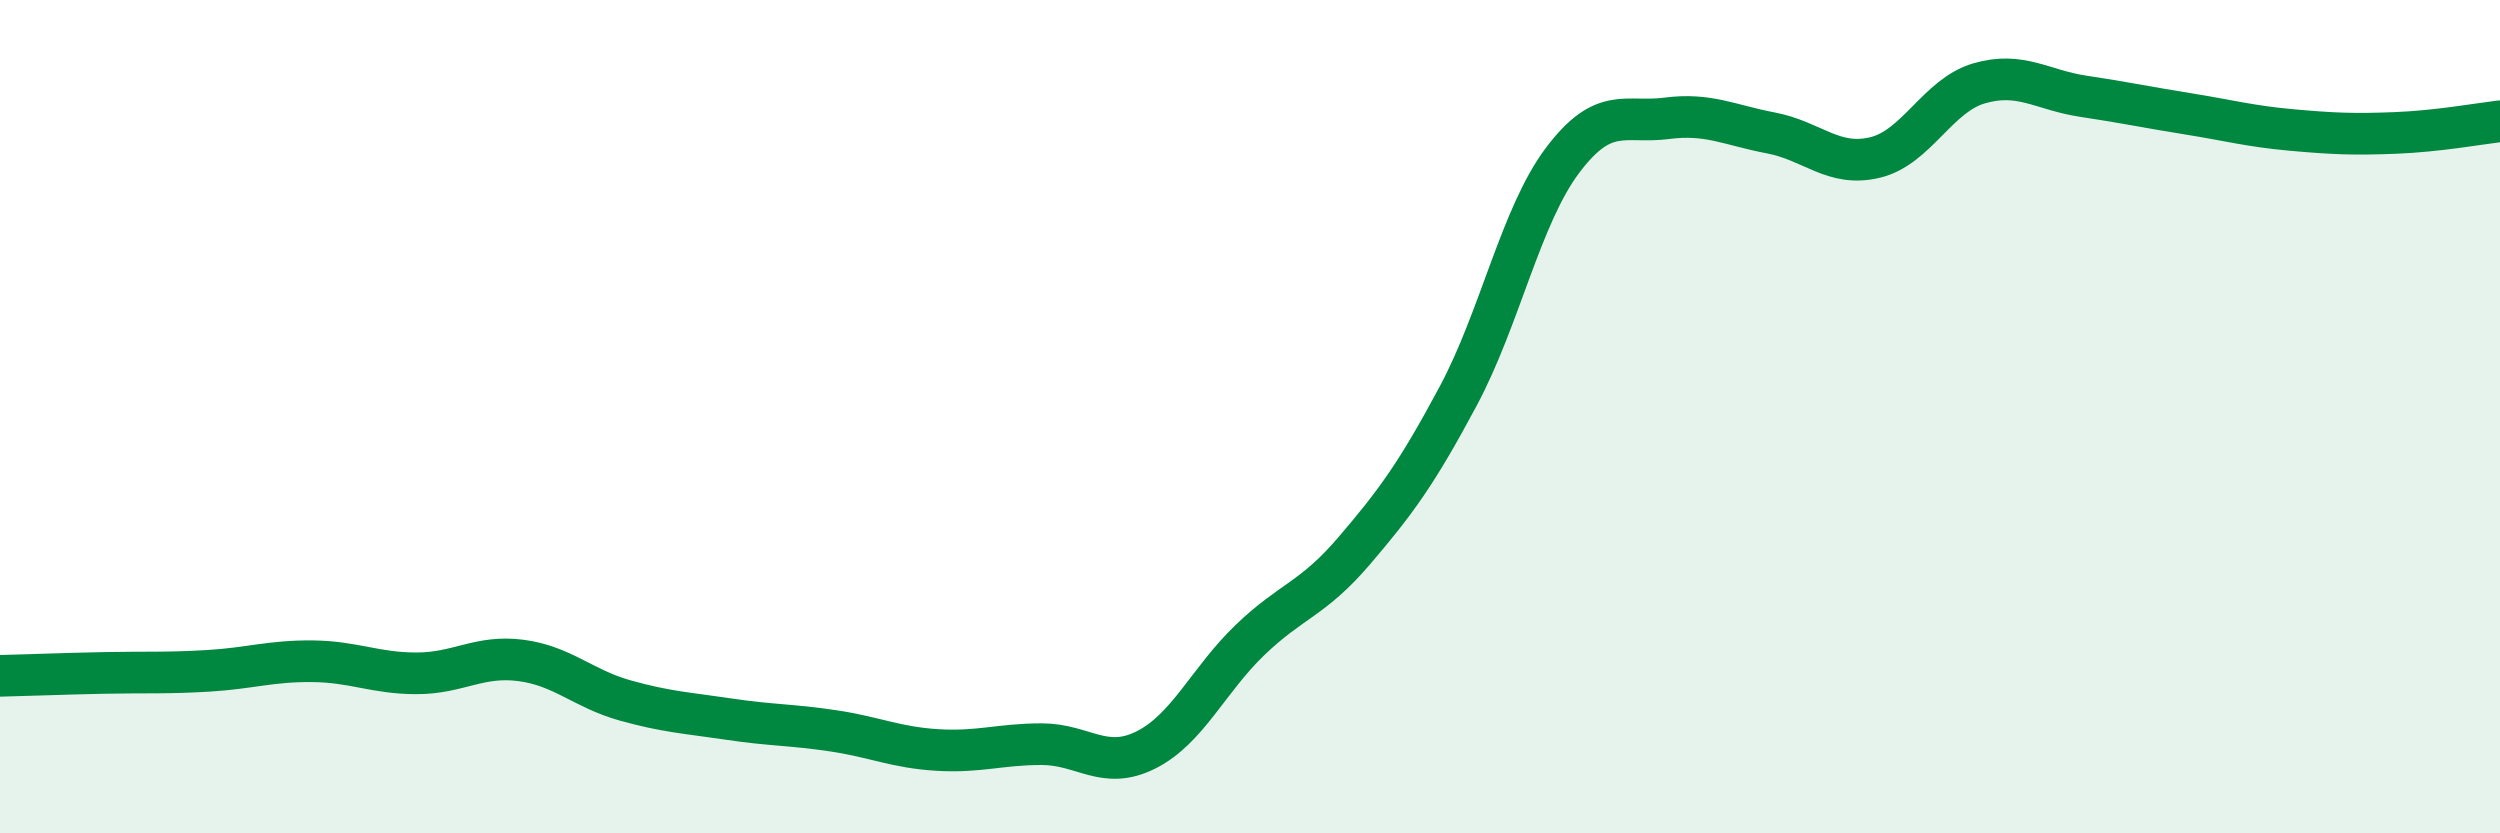 
    <svg width="60" height="20" viewBox="0 0 60 20" xmlns="http://www.w3.org/2000/svg">
      <path
        d="M 0,16.22 C 0.5,16.21 1.5,16.17 2.5,16.15 C 3.5,16.13 4,16.16 5,16.1 C 6,16.04 6.5,15.86 7.5,15.87 C 8.5,15.88 9,16.16 10,16.16 C 11,16.16 11.5,15.72 12.5,15.85 C 13.5,15.98 14,16.53 15,16.81 C 16,17.09 16.5,17.11 17.5,17.26 C 18.5,17.41 19,17.39 20,17.54 C 21,17.69 21.5,17.94 22.5,18 C 23.5,18.06 24,17.86 25,17.86 C 26,17.86 26.5,18.5 27.5,18 C 28.5,17.5 29,16.32 30,15.36 C 31,14.4 31.5,14.39 32.5,13.22 C 33.5,12.05 34,11.37 35,9.5 C 36,7.63 36.5,5.18 37.5,3.85 C 38.5,2.52 39,2.97 40,2.84 C 41,2.71 41.5,3 42.5,3.19 C 43.5,3.38 44,4.02 45,3.78 C 46,3.54 46.5,2.29 47.5,2 C 48.5,1.71 49,2.16 50,2.31 C 51,2.46 51.5,2.57 52.5,2.73 C 53.5,2.89 54,3.03 55,3.12 C 56,3.21 56.5,3.23 57.5,3.19 C 58.5,3.15 59.5,2.97 60,2.91L60 20L0 20Z"
        fill="#008740"
        opacity="0.1"
        stroke-linecap="round"
        stroke-linejoin="round"
      />
      <path
        d="M 0,16.22 C 0.5,16.21 1.5,16.17 2.5,16.15 C 3.5,16.13 4,16.16 5,16.1 C 6,16.04 6.5,15.86 7.5,15.87 C 8.5,15.88 9,16.16 10,16.16 C 11,16.16 11.5,15.72 12.5,15.85 C 13.5,15.98 14,16.53 15,16.81 C 16,17.09 16.5,17.11 17.5,17.26 C 18.5,17.41 19,17.39 20,17.54 C 21,17.69 21.5,17.94 22.5,18 C 23.5,18.06 24,17.86 25,17.86 C 26,17.86 26.5,18.5 27.5,18 C 28.5,17.5 29,16.32 30,15.36 C 31,14.4 31.5,14.39 32.5,13.22 C 33.5,12.05 34,11.37 35,9.5 C 36,7.63 36.5,5.18 37.5,3.85 C 38.5,2.52 39,2.97 40,2.84 C 41,2.71 41.5,3 42.5,3.19 C 43.5,3.38 44,4.02 45,3.78 C 46,3.54 46.5,2.29 47.5,2 C 48.5,1.71 49,2.16 50,2.31 C 51,2.46 51.5,2.57 52.5,2.73 C 53.5,2.89 54,3.03 55,3.12 C 56,3.21 56.5,3.23 57.5,3.19 C 58.5,3.15 59.5,2.97 60,2.91"
        stroke="#008740"
        stroke-width="1"
        fill="none"
        stroke-linecap="round"
        stroke-linejoin="round"
      />
    </svg>
  